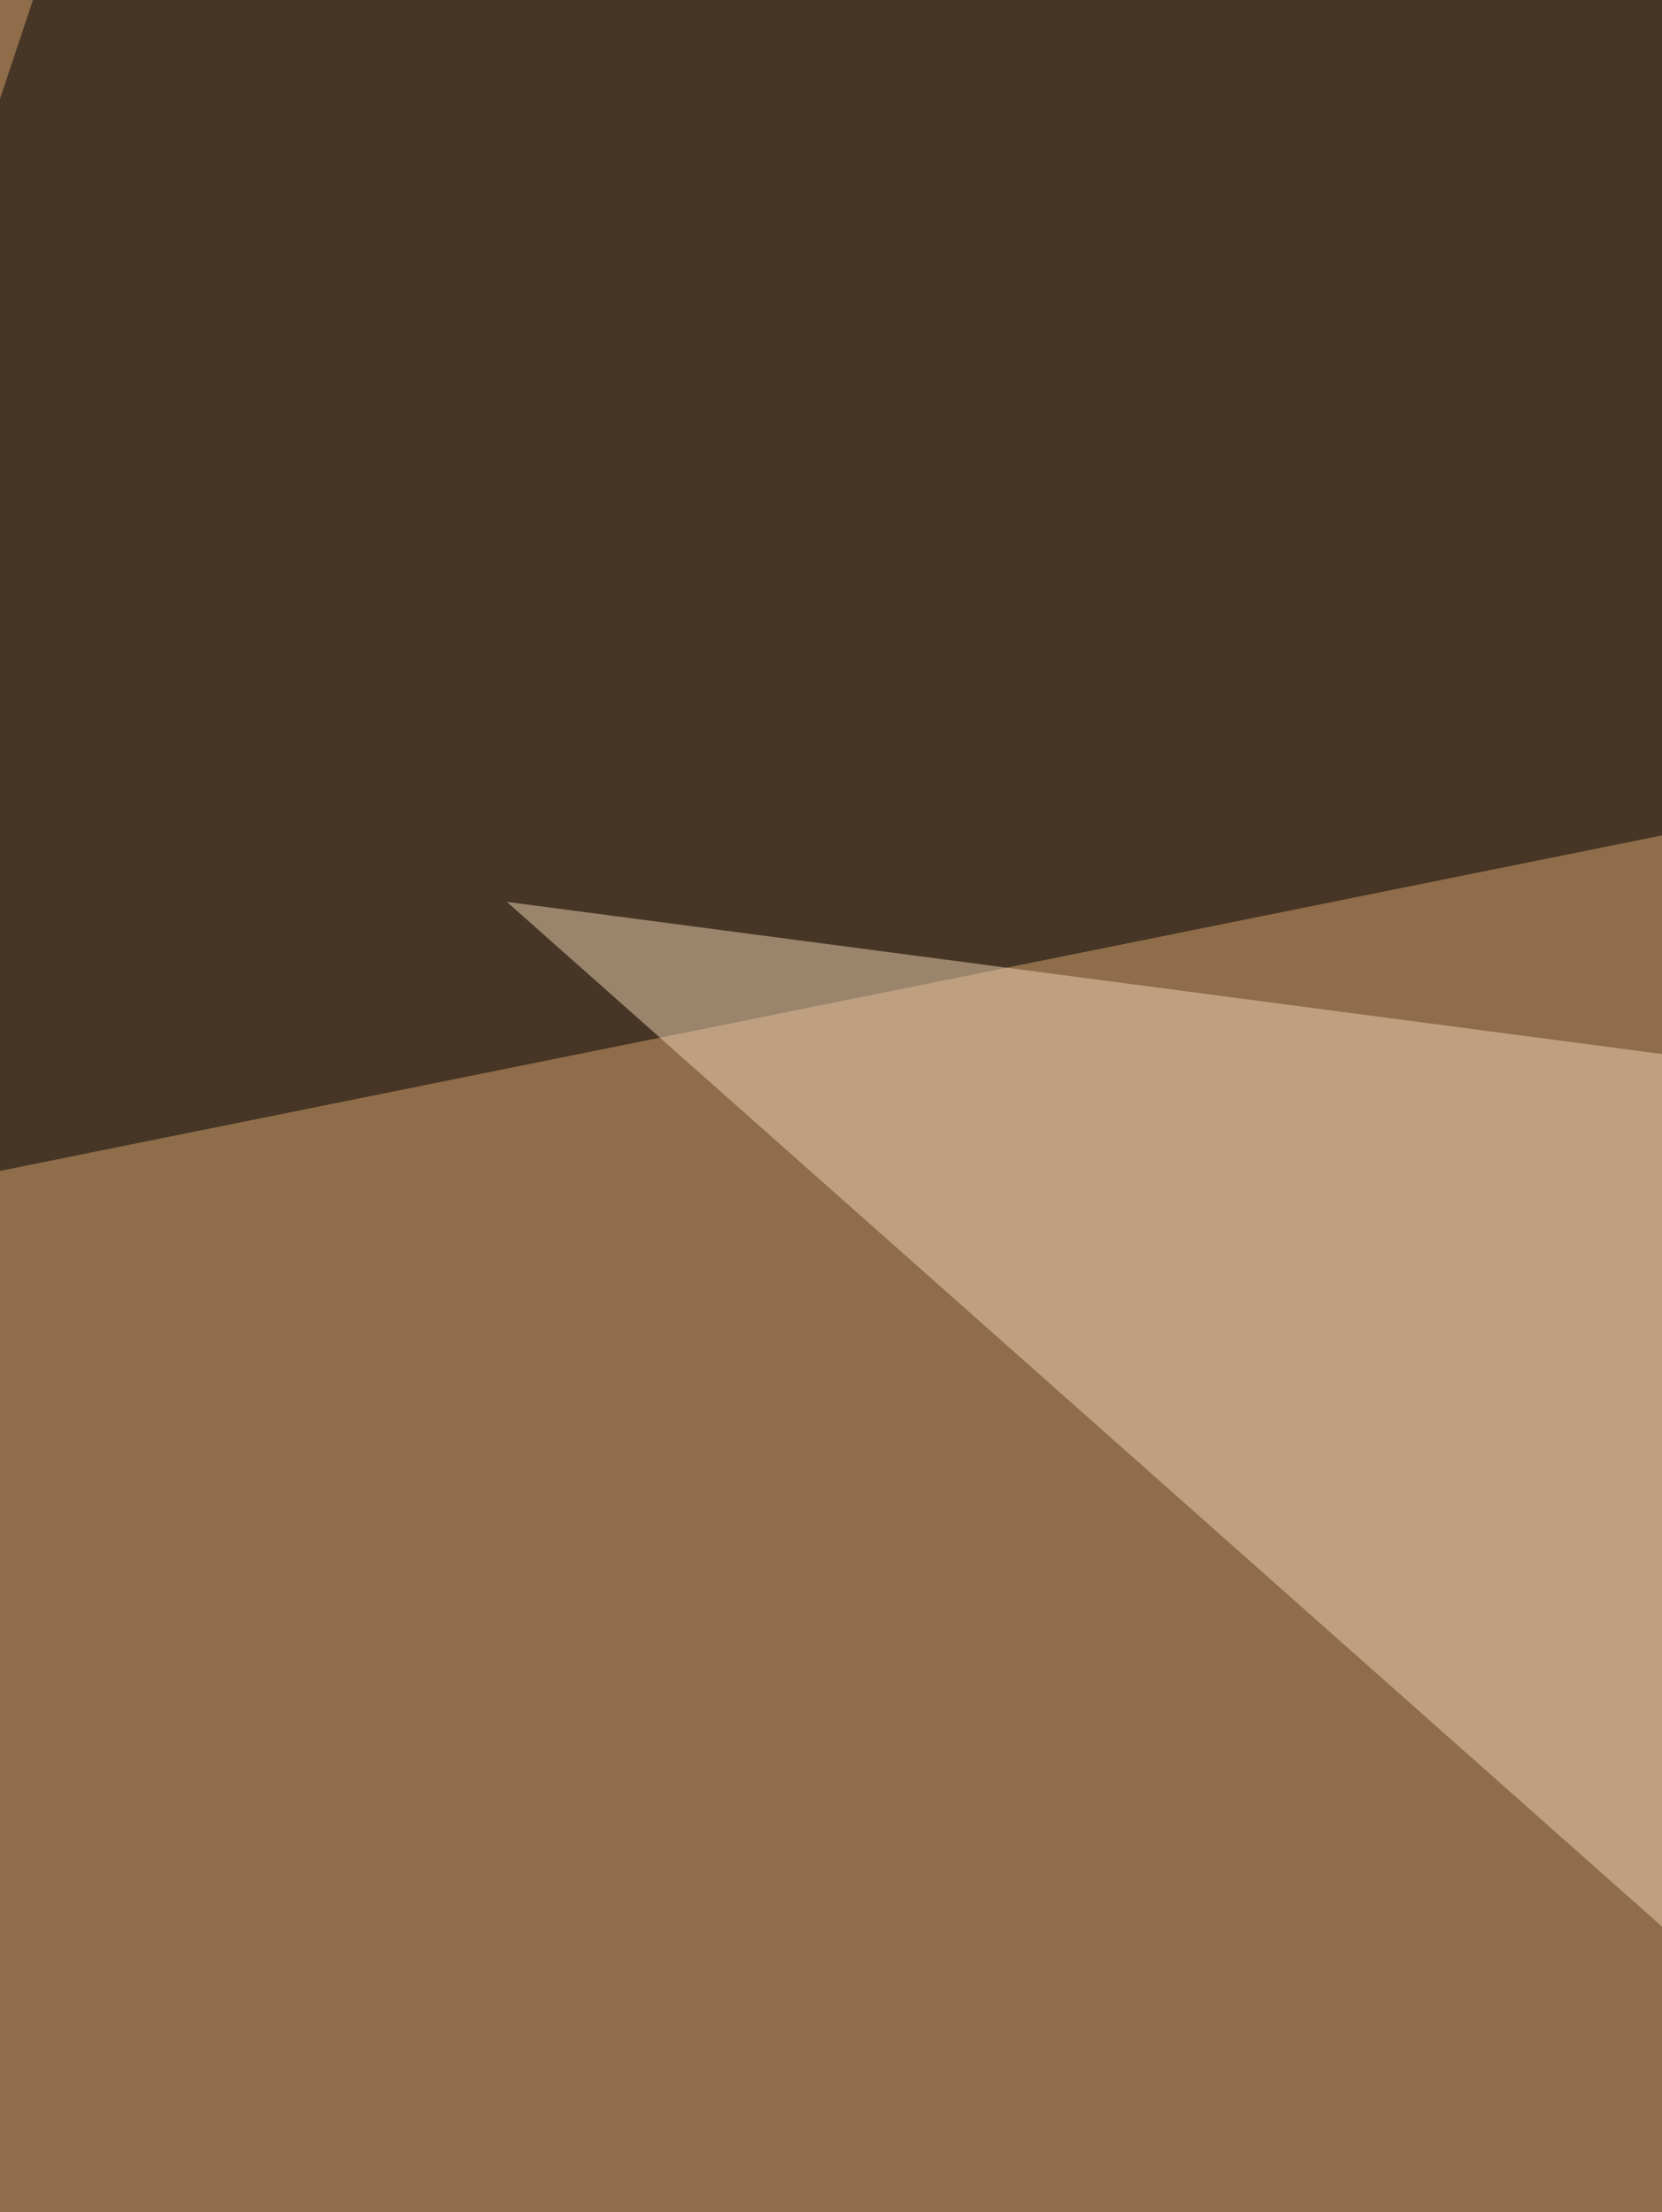 <svg xmlns="http://www.w3.org/2000/svg" width="263" height="350"><filter id="a"><feGaussianBlur stdDeviation="55"/></filter><rect width="100%" height="100%" fill="#8f6d4a"/><g filter="url(#a)"><g fill-opacity=".5"><path d="M-60.6 197.5l86-258.1 786 82.1z"/><path fill="#eac07f" d="M584.6 1061.6L41 827l352-379.3z"/><path d="M588.5 295.2L275.7 416.4l359.7 199.4z"/><path fill="#eed3b5" d="M733.2 228.7l-653-86 242.4 215z"/></g></g></svg>